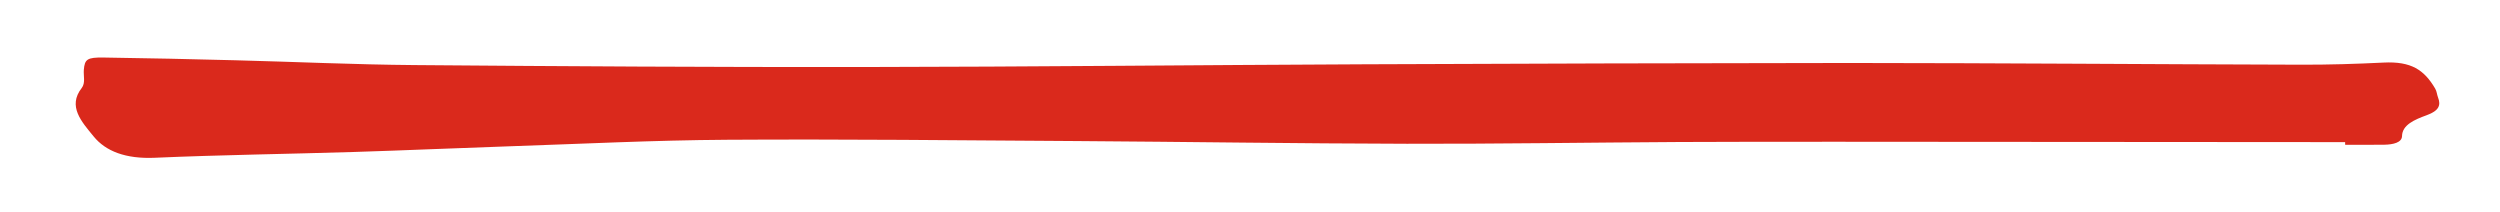 <svg width="2356" height="200" viewBox="0 0 2356 200" fill="none" xmlns="http://www.w3.org/2000/svg">
<g clip-path="url(#clip0_2_22)">
<mask id="mask0_2_22" style="mask-type:luminance" maskUnits="userSpaceOnUse" x="0" y="0" width="2356" height="200">
<path d="M2356 0H0V200H2356V0Z" fill="white"/>
</mask>
<g mask="url(#mask0_2_22)">
<mask id="mask1_2_22" style="mask-type:luminance" maskUnits="userSpaceOnUse" x="0" y="0" width="2356" height="200">
<path d="M2356 0H0V200H2356V0Z" fill="white"/>
</mask>
<g mask="url(#mask1_2_22)">
<mask id="mask2_2_22" style="mask-type:luminance" maskUnits="userSpaceOnUse" x="0" y="0" width="2356" height="200">
<path d="M2356 0H0V200H2356V0Z" fill="white"/>
</mask>
<g mask="url(#mask2_2_22)">
<mask id="mask3_2_22" style="mask-type:alpha" maskUnits="userSpaceOnUse" x="42" y="42" width="2272" height="116">
<path d="M2251.5 42.5C2285.72 42.5 2313.5 68.266 2313.5 100C2313.5 131.734 2285.72 157.5 2251.5 157.5H104.5C70.282 157.5 42.5 131.734 42.5 100C42.5 68.266 70.282 42.5 104.5 42.5H2251.5Z" fill="#FF0000"/>
</mask>
<g mask="url(#mask3_2_22)">
<path d="M2210.06 133.939C2052.64 133.832 1895.22 133.719 1737.8 133.599C1685.97 133.599 1634.13 133.54 1582.3 133.83C1496.82 134.299 1411.3 135.668 1325.88 135.489C1222.26 135.258 1118.65 133.628 1015.04 132.939C904.93 132.218 794.81 131.019 684.72 131.719C616.189 132.15 547.72 135.609 479.209 137.899C430.759 139.518 382.35 141.709 333.899 143.209C271.209 145.149 208.419 145.949 145.819 148.678C118.419 149.878 99.609 142.49 88.33 128.679C77.049 114.87 63.459 100.278 76.999 82.939C80.709 78.179 78.539 71.539 78.999 65.758C79.839 55.878 82.109 53.989 97.629 54.219C139.029 54.825 180.426 55.686 221.819 56.799C278.08 58.24 334.289 60.869 390.56 61.329C531.78 62.499 673.019 63.329 814.249 63.159C971.669 62.949 1129.08 61.269 1286.49 60.579C1438.75 59.912 1591.01 59.505 1743.26 59.358C1885.11 59.439 2026.96 60.579 2168.82 60.969C2194.66 61.039 2220.58 60.249 2246.35 58.969C2272.28 57.679 2284.47 65.758 2294.9 83.459C2296.48 86.139 2296.55 89.169 2297.64 91.98C2300.43 99.18 2298.45 104.36 2287.1 108.5C2275.58 112.719 2263.87 117.589 2263.67 128.25C2263.55 134.32 2255.4 136.25 2246.96 136.379C2234.66 136.57 2222.35 136.428 2210.05 136.428L2210.06 133.939Z" fill="#DA291C"/>
</g>
</g>
</g>
</g>
</g>
<defs>
<clipPath id="clip0_2_22">
<rect width="2356" height="200" fill="white"/>
</clipPath>
</defs>
</svg>
